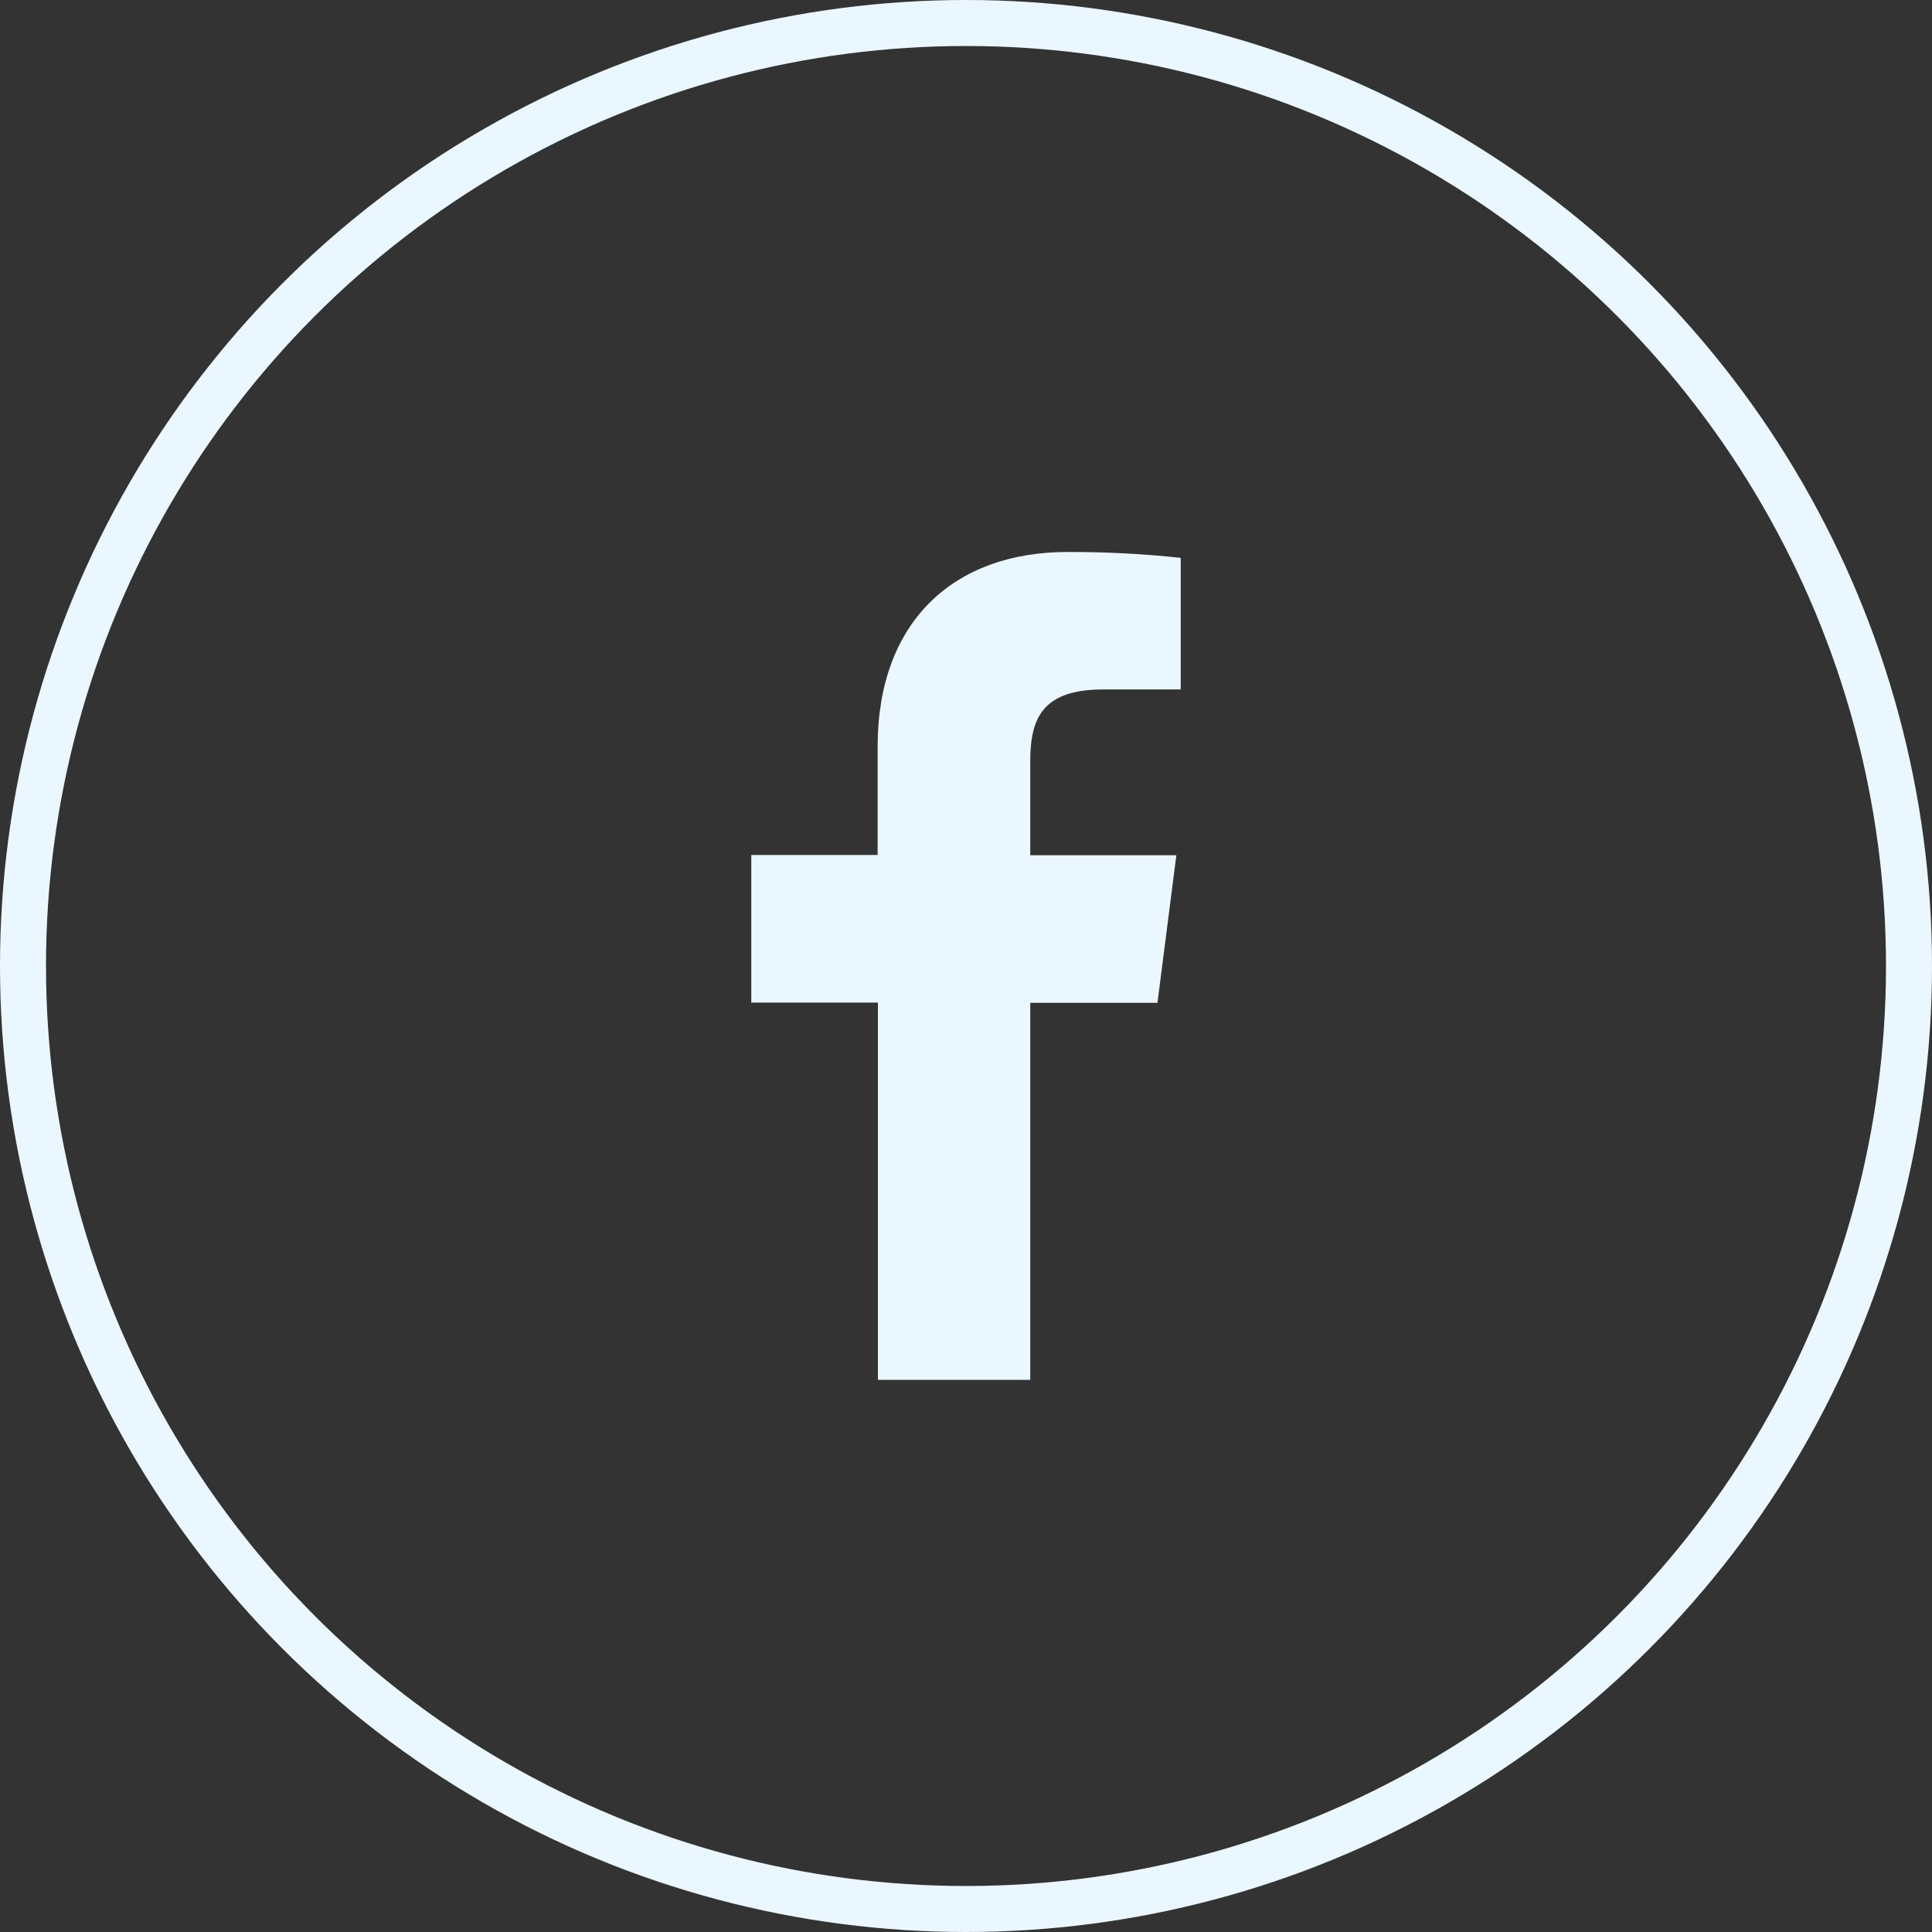 <svg width="42" height="42" viewBox="0 0 42 42" fill="none" xmlns="http://www.w3.org/2000/svg">
<rect x="0" y="0" width="42" height="42" fill="#333333" stroke="none"/>
<circle cx="21" cy="21" r="20.5" stroke="#EBF7FF"/>
<path d="M22.397 29.997V21.801H25.162L25.573 18.592H22.397V16.548C22.397 15.622 22.655 14.988 23.984 14.988H25.668V12.127C24.849 12.039 24.025 11.997 23.201 12C20.757 12 19.079 13.492 19.079 16.231V18.586H16.332V21.795H19.085V29.997H22.397Z" fill="#EBF7FF"/>
</svg>
